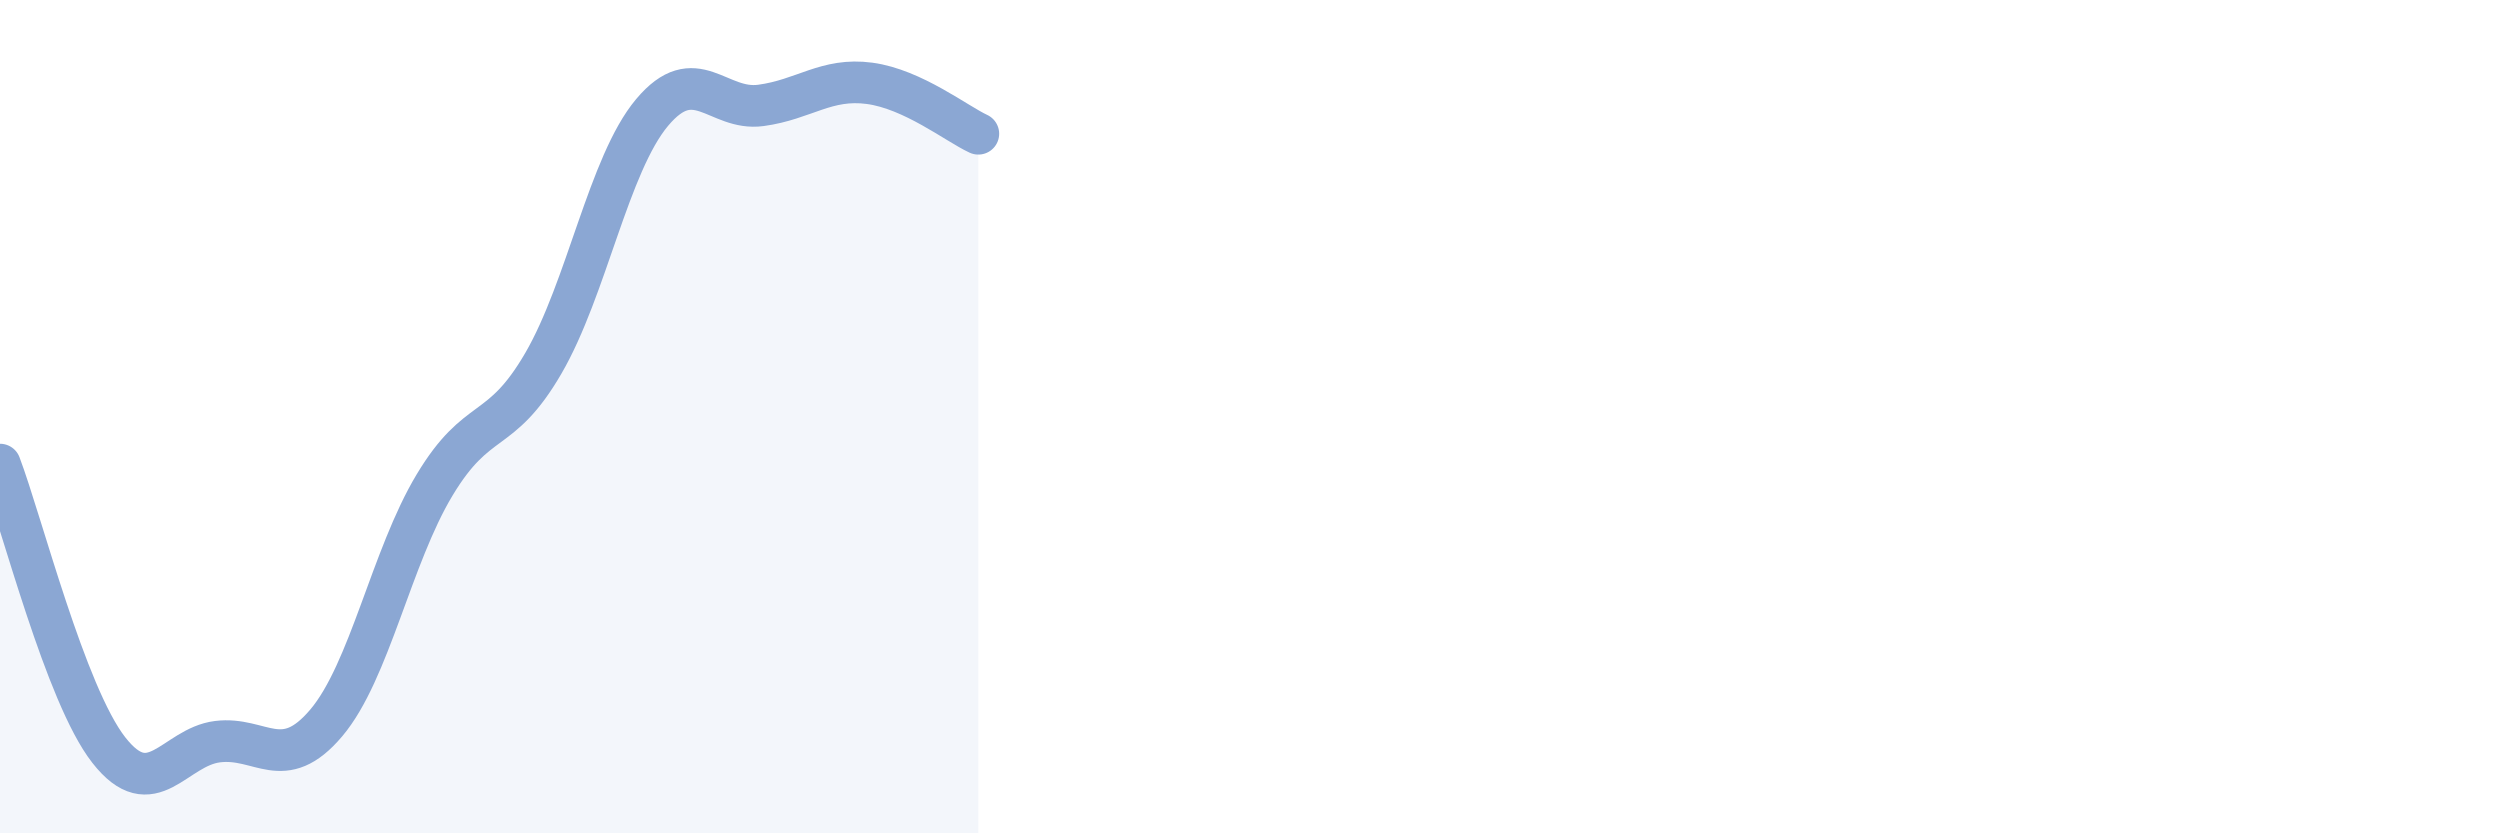 
    <svg width="60" height="20" viewBox="0 0 60 20" xmlns="http://www.w3.org/2000/svg">
      <path
        d="M 0,11.15 C 0.52,12.52 1.57,16.67 2.61,18 C 3.65,19.33 4.18,17.93 5.22,17.8 C 6.26,17.67 6.79,18.58 7.83,17.35 C 8.87,16.12 9.39,13.37 10.43,11.64 C 11.47,9.91 12,10.51 13.04,8.72 C 14.08,6.93 14.61,3.94 15.65,2.7 C 16.69,1.46 17.22,2.67 18.26,2.53 C 19.3,2.39 19.83,1.86 20.87,2 C 21.91,2.14 22.96,2.97 23.48,3.21L23.48 20L0 20Z"
        fill="#8ba7d3"
        opacity="0.1"
        stroke-linecap="round"
        stroke-linejoin="round"
      />
      <path
        d="M 0,11.15 C 0.52,12.52 1.57,16.67 2.61,18 C 3.65,19.33 4.18,17.93 5.22,17.8 C 6.26,17.67 6.79,18.58 7.83,17.35 C 8.87,16.12 9.39,13.37 10.43,11.64 C 11.47,9.91 12,10.51 13.04,8.72 C 14.08,6.93 14.61,3.94 15.65,2.7 C 16.69,1.46 17.22,2.67 18.26,2.53 C 19.3,2.39 19.83,1.86 20.87,2 C 21.91,2.14 22.96,2.97 23.48,3.21"
        stroke="#8ba7d3"
        stroke-width="1"
        fill="none"
        stroke-linecap="round"
        stroke-linejoin="round"
      />
    </svg>
  